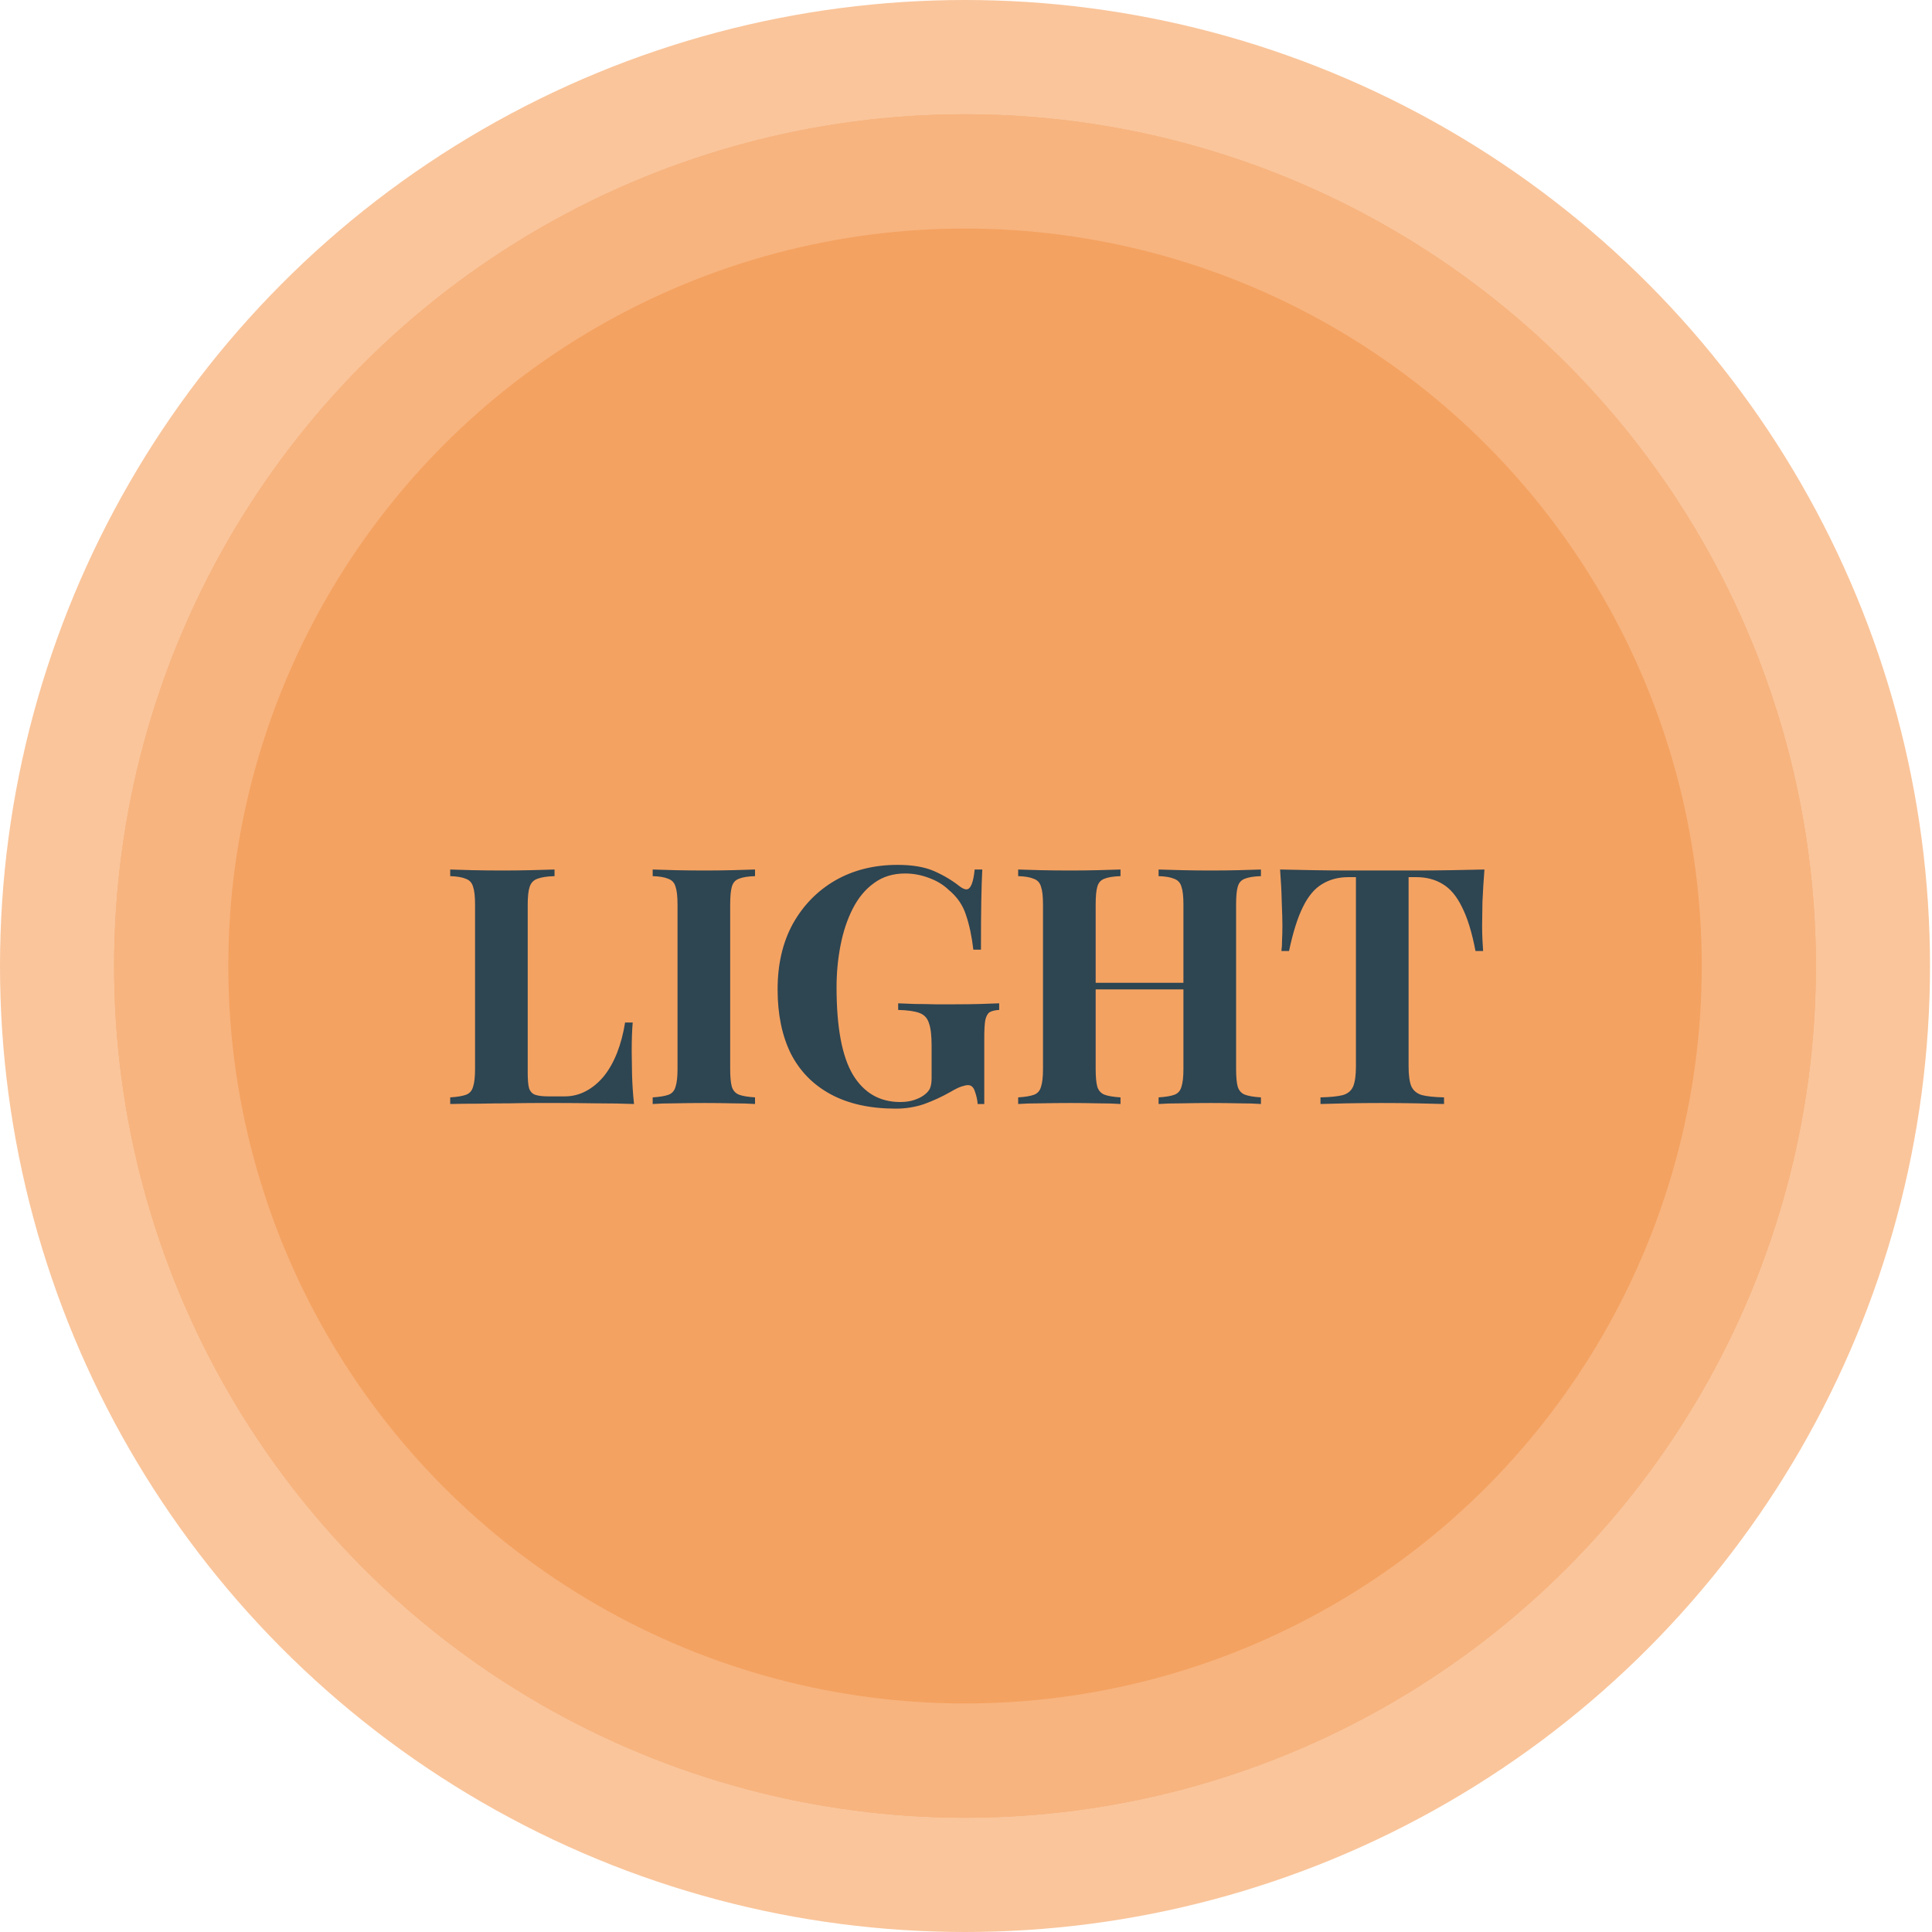 <svg width="70" height="70" viewBox="0 0 70 70" fill="none" xmlns="http://www.w3.org/2000/svg">
<ellipse cx="34.964" cy="35" rx="30.453" ry="30.484" fill="#FAC59B"/>
<ellipse cx="34.964" cy="35" rx="34.964" ry="35" fill="#FAC59B"/>
<ellipse cx="34.964" cy="35" rx="30.829" ry="30.86" fill="#F7B47F"/>
<ellipse cx="34.964" cy="35" rx="30.829" ry="30.86" fill="#F7B47F"/>
<ellipse cx="34.964" cy="35" rx="30.829" ry="30.86" fill="#F7B47F"/>
<ellipse cx="34.965" cy="35" rx="26.693" ry="26.72" fill="#F4A261"/>
<path d="M20.092 31.504V31.744C19.82 31.752 19.612 31.784 19.468 31.84C19.332 31.888 19.24 31.984 19.192 32.128C19.144 32.264 19.12 32.48 19.12 32.776V38.872C19.12 39.12 19.136 39.304 19.168 39.424C19.208 39.544 19.28 39.624 19.384 39.664C19.496 39.704 19.66 39.724 19.876 39.724H20.464C20.736 39.724 20.992 39.66 21.232 39.532C21.472 39.404 21.688 39.224 21.88 38.992C22.072 38.752 22.232 38.468 22.36 38.14C22.488 37.812 22.584 37.448 22.648 37.048H22.924C22.9 37.32 22.888 37.672 22.888 38.104C22.888 38.288 22.892 38.556 22.9 38.908C22.908 39.26 22.932 39.624 22.972 40C22.564 39.984 22.104 39.976 21.592 39.976C21.08 39.968 20.624 39.964 20.224 39.964C20.024 39.964 19.768 39.964 19.456 39.964C19.144 39.964 18.808 39.968 18.448 39.976C18.088 39.976 17.724 39.98 17.356 39.988C16.988 39.988 16.64 39.992 16.312 40V39.76C16.568 39.744 16.76 39.712 16.888 39.664C17.016 39.616 17.1 39.52 17.14 39.376C17.188 39.232 17.212 39.016 17.212 38.728V32.776C17.212 32.48 17.188 32.264 17.14 32.128C17.1 31.984 17.012 31.888 16.876 31.84C16.748 31.784 16.56 31.752 16.312 31.744V31.504C16.512 31.512 16.78 31.52 17.116 31.528C17.46 31.536 17.824 31.54 18.208 31.54C18.56 31.54 18.904 31.536 19.24 31.528C19.584 31.52 19.868 31.512 20.092 31.504ZM27.356 31.504V31.744C27.1 31.752 26.904 31.784 26.768 31.84C26.64 31.888 26.556 31.984 26.516 32.128C26.476 32.264 26.456 32.48 26.456 32.776V38.728C26.456 39.016 26.476 39.232 26.516 39.376C26.564 39.52 26.652 39.616 26.78 39.664C26.908 39.712 27.1 39.744 27.356 39.76V40C27.14 39.984 26.868 39.976 26.54 39.976C26.212 39.968 25.88 39.964 25.544 39.964C25.152 39.964 24.788 39.968 24.452 39.976C24.124 39.976 23.856 39.984 23.648 40V39.76C23.904 39.744 24.096 39.712 24.224 39.664C24.352 39.616 24.436 39.52 24.476 39.376C24.524 39.232 24.548 39.016 24.548 38.728V32.776C24.548 32.48 24.524 32.264 24.476 32.128C24.436 31.984 24.348 31.888 24.212 31.84C24.084 31.784 23.896 31.752 23.648 31.744V31.504C23.856 31.512 24.124 31.52 24.452 31.528C24.788 31.536 25.152 31.54 25.544 31.54C25.88 31.54 26.212 31.536 26.54 31.528C26.868 31.52 27.14 31.512 27.356 31.504ZM32.518 31.336C33.062 31.336 33.506 31.412 33.85 31.564C34.194 31.716 34.502 31.9 34.774 32.116C34.87 32.188 34.95 32.224 35.014 32.224C35.166 32.224 35.266 31.984 35.314 31.504H35.59C35.574 31.816 35.562 32.196 35.554 32.644C35.546 33.084 35.542 33.672 35.542 34.408H35.266C35.21 33.928 35.122 33.512 35.002 33.16C34.89 32.8 34.678 32.492 34.366 32.236C34.174 32.052 33.934 31.908 33.646 31.804C33.366 31.7 33.082 31.648 32.794 31.648C32.354 31.648 31.978 31.764 31.666 31.996C31.354 32.22 31.098 32.528 30.898 32.92C30.698 33.312 30.55 33.756 30.454 34.252C30.358 34.74 30.31 35.248 30.31 35.776C30.31 37.216 30.506 38.268 30.898 38.932C31.298 39.596 31.87 39.928 32.614 39.928C32.806 39.928 32.974 39.904 33.118 39.856C33.262 39.808 33.378 39.752 33.466 39.688C33.578 39.608 33.654 39.524 33.694 39.436C33.734 39.34 33.754 39.216 33.754 39.064V37.888C33.754 37.52 33.722 37.248 33.658 37.072C33.602 36.888 33.486 36.764 33.31 36.7C33.134 36.636 32.878 36.6 32.542 36.592V36.352C32.71 36.36 32.91 36.368 33.142 36.376C33.382 36.376 33.63 36.38 33.886 36.388C34.142 36.388 34.378 36.388 34.594 36.388C34.93 36.388 35.238 36.384 35.518 36.376C35.798 36.368 36.026 36.36 36.202 36.352V36.592C36.05 36.6 35.934 36.628 35.854 36.676C35.782 36.724 35.73 36.82 35.698 36.964C35.674 37.108 35.662 37.328 35.662 37.624V40H35.422C35.414 39.864 35.382 39.716 35.326 39.556C35.278 39.396 35.194 39.316 35.074 39.316C35.018 39.316 34.942 39.332 34.846 39.364C34.758 39.388 34.618 39.456 34.426 39.568C34.13 39.736 33.818 39.88 33.49 40C33.162 40.112 32.818 40.168 32.458 40.168C31.53 40.168 30.746 39.996 30.106 39.652C29.466 39.308 28.982 38.816 28.654 38.176C28.334 37.528 28.174 36.752 28.174 35.848C28.174 34.936 28.358 34.144 28.726 33.472C29.102 32.8 29.614 32.276 30.262 31.9C30.918 31.524 31.67 31.336 32.518 31.336ZM41.978 40V39.76C42.234 39.744 42.426 39.712 42.554 39.664C42.682 39.616 42.766 39.52 42.806 39.376C42.854 39.232 42.878 39.016 42.878 38.728V32.776C42.878 32.48 42.854 32.264 42.806 32.128C42.766 31.984 42.678 31.888 42.542 31.84C42.414 31.784 42.226 31.752 41.978 31.744V31.504C42.194 31.512 42.474 31.52 42.818 31.528C43.17 31.536 43.518 31.54 43.862 31.54C44.23 31.54 44.574 31.536 44.894 31.528C45.222 31.52 45.486 31.512 45.686 31.504V31.744C45.43 31.752 45.234 31.784 45.098 31.84C44.97 31.888 44.886 31.984 44.846 32.128C44.806 32.264 44.786 32.48 44.786 32.776V38.728C44.786 39.016 44.806 39.232 44.846 39.376C44.894 39.52 44.982 39.616 45.11 39.664C45.238 39.712 45.43 39.744 45.686 39.76V40C45.486 39.984 45.222 39.976 44.894 39.976C44.574 39.968 44.23 39.964 43.862 39.964C43.518 39.964 43.17 39.968 42.818 39.976C42.474 39.976 42.194 39.984 41.978 40ZM36.89 40V39.76C37.146 39.744 37.338 39.712 37.466 39.664C37.594 39.616 37.678 39.52 37.718 39.376C37.766 39.232 37.79 39.016 37.79 38.728V32.776C37.79 32.48 37.766 32.264 37.718 32.128C37.678 31.984 37.59 31.888 37.454 31.84C37.326 31.784 37.138 31.752 36.89 31.744V31.504C37.098 31.512 37.366 31.52 37.694 31.528C38.03 31.536 38.394 31.54 38.786 31.54C39.122 31.54 39.454 31.536 39.782 31.528C40.11 31.52 40.382 31.512 40.598 31.504V31.744C40.342 31.752 40.146 31.784 40.01 31.84C39.882 31.888 39.798 31.984 39.758 32.128C39.718 32.264 39.698 32.48 39.698 32.776V38.728C39.698 39.016 39.718 39.232 39.758 39.376C39.806 39.52 39.894 39.616 40.022 39.664C40.15 39.712 40.342 39.744 40.598 39.76V40C40.382 39.984 40.11 39.976 39.782 39.976C39.454 39.968 39.122 39.964 38.786 39.964C38.394 39.964 38.03 39.968 37.694 39.976C37.366 39.976 37.098 39.984 36.89 40ZM38.918 35.848V35.608H43.658V35.848H38.918ZM53.784 31.504C53.752 31.912 53.728 32.304 53.712 32.68C53.704 33.056 53.7 33.344 53.7 33.544C53.7 33.72 53.704 33.888 53.712 34.048C53.72 34.208 53.728 34.344 53.736 34.456H53.46C53.332 33.784 53.168 33.252 52.968 32.86C52.776 32.468 52.544 32.192 52.272 32.032C52 31.864 51.68 31.78 51.312 31.78H51.036V38.632C51.036 38.952 51.068 39.192 51.132 39.352C51.204 39.512 51.332 39.62 51.516 39.676C51.7 39.724 51.968 39.752 52.32 39.76V40C52.072 39.992 51.74 39.984 51.324 39.976C50.916 39.968 50.488 39.964 50.04 39.964C49.6 39.964 49.184 39.968 48.792 39.976C48.4 39.984 48.084 39.992 47.844 40V39.76C48.204 39.752 48.476 39.724 48.66 39.676C48.844 39.62 48.968 39.512 49.032 39.352C49.096 39.192 49.128 38.952 49.128 38.632V31.78H48.864C48.496 31.78 48.176 31.864 47.904 32.032C47.632 32.192 47.4 32.468 47.208 32.86C47.016 33.244 46.848 33.776 46.704 34.456H46.428C46.444 34.344 46.452 34.208 46.452 34.048C46.46 33.888 46.464 33.72 46.464 33.544C46.464 33.344 46.456 33.056 46.44 32.68C46.432 32.304 46.412 31.912 46.38 31.504C46.748 31.512 47.148 31.52 47.58 31.528C48.02 31.536 48.46 31.54 48.9 31.54C49.34 31.54 49.736 31.54 50.088 31.54C50.448 31.54 50.844 31.54 51.276 31.54C51.716 31.54 52.156 31.536 52.596 31.528C53.036 31.52 53.432 31.512 53.784 31.504Z" fill="#2E4552"/>
</svg>
